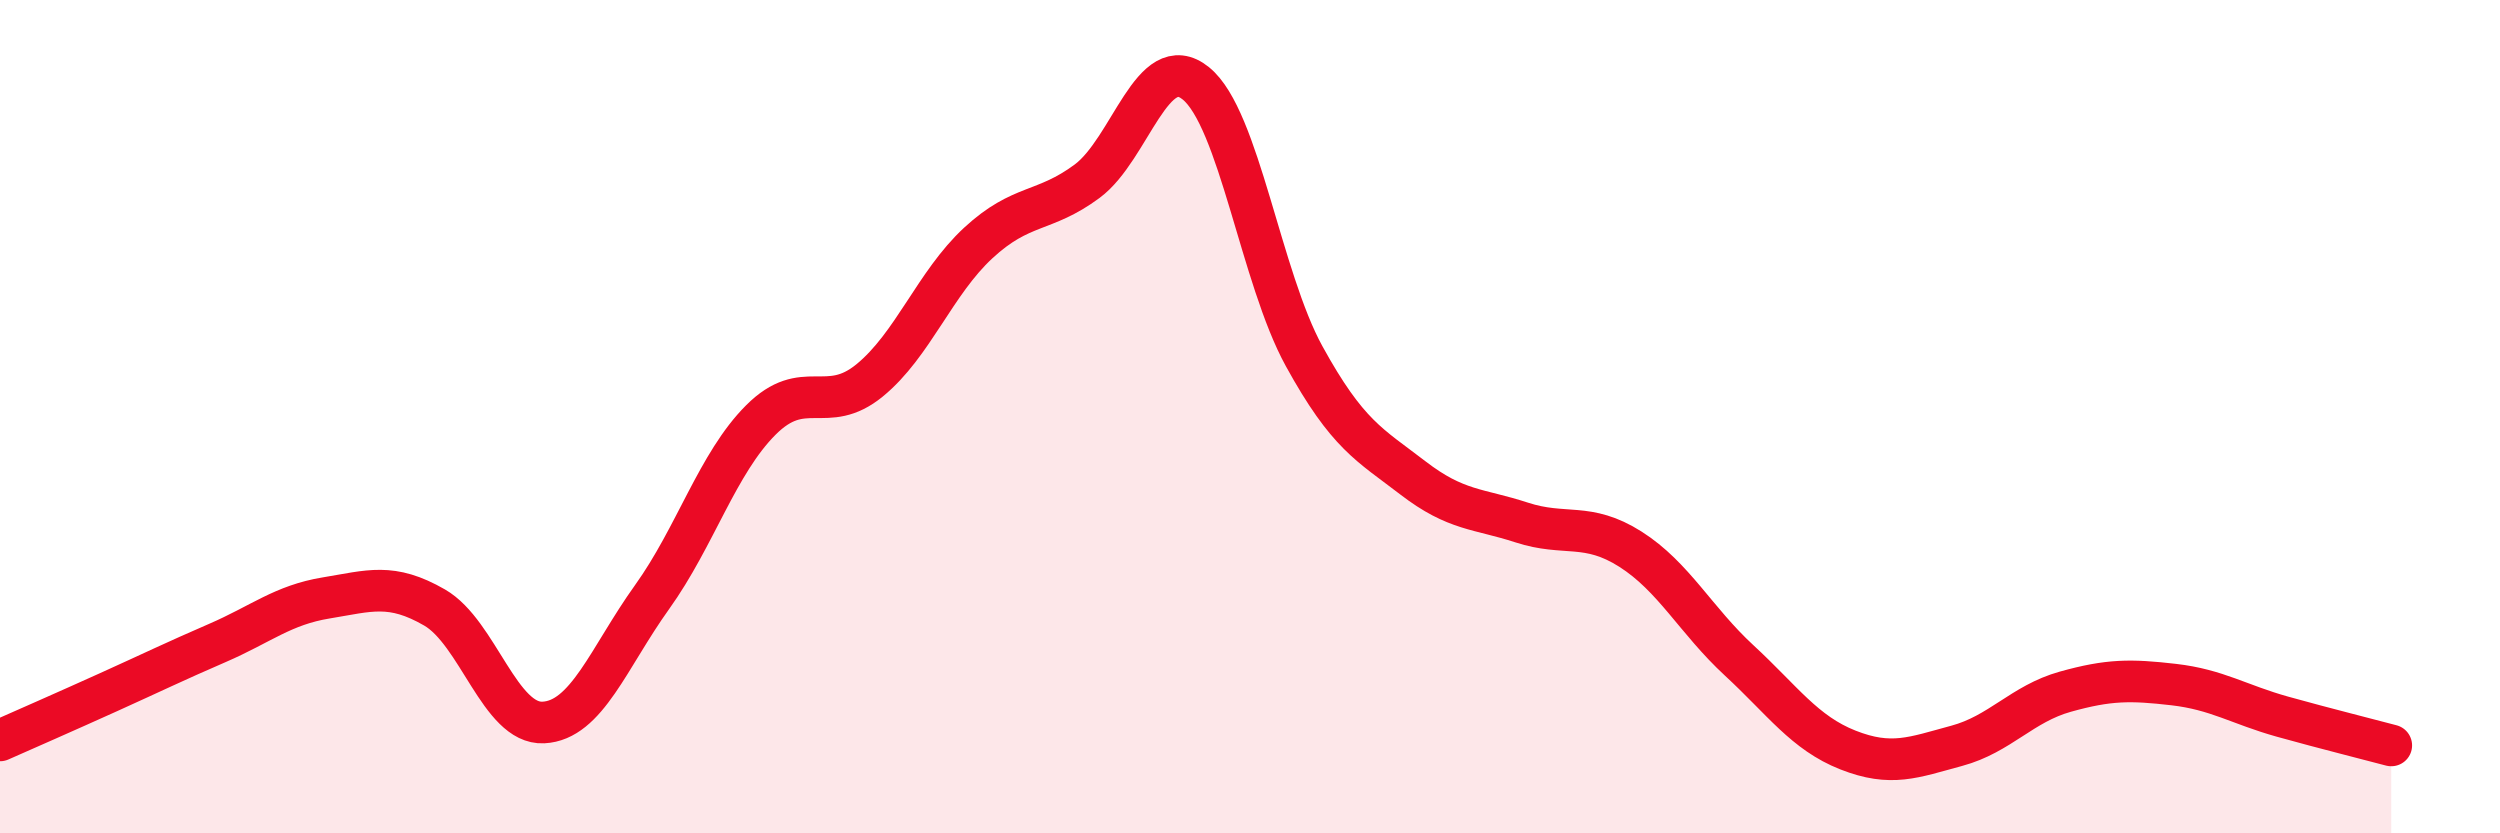 
    <svg width="60" height="20" viewBox="0 0 60 20" xmlns="http://www.w3.org/2000/svg">
      <path
        d="M 0,17.77 C 0.52,17.54 1.57,17.08 2.61,16.61 C 3.65,16.14 4.18,15.88 5.22,15.43 C 6.26,14.98 6.79,14.52 7.83,14.35 C 8.87,14.18 9.39,13.98 10.43,14.58 C 11.47,15.18 12,17.39 13.04,17.34 C 14.08,17.29 14.61,15.78 15.65,14.33 C 16.69,12.88 17.22,11.12 18.26,10.08 C 19.3,9.04 19.83,9.98 20.87,9.13 C 21.91,8.28 22.44,6.79 23.48,5.83 C 24.52,4.87 25.05,5.12 26.09,4.35 C 27.13,3.58 27.66,1.16 28.7,2 C 29.74,2.84 30.26,6.66 31.3,8.55 C 32.34,10.44 32.87,10.67 33.91,11.47 C 34.95,12.27 35.48,12.2 36.52,12.54 C 37.56,12.88 38.09,12.52 39.13,13.18 C 40.17,13.84 40.7,14.89 41.74,15.85 C 42.78,16.81 43.31,17.59 44.35,18 C 45.39,18.41 45.92,18.18 46.96,17.9 C 48,17.62 48.53,16.89 49.57,16.6 C 50.61,16.31 51.13,16.31 52.17,16.43 C 53.21,16.55 53.74,16.91 54.78,17.2 C 55.82,17.49 56.87,17.75 57.39,17.89L57.39 20L0 20Z"
        fill="#EB0A25"
        opacity="0.1"
        stroke-linecap="round"
        stroke-linejoin="round"
      />
      <path
        d="M 0,17.77 C 0.52,17.54 1.57,17.08 2.61,16.61 C 3.65,16.14 4.18,15.88 5.22,15.43 C 6.26,14.98 6.79,14.52 7.83,14.35 C 8.87,14.18 9.39,13.98 10.43,14.58 C 11.47,15.18 12,17.39 13.04,17.34 C 14.08,17.29 14.61,15.78 15.65,14.33 C 16.69,12.88 17.22,11.12 18.26,10.08 C 19.3,9.04 19.83,9.98 20.87,9.13 C 21.91,8.28 22.44,6.79 23.48,5.83 C 24.52,4.87 25.05,5.12 26.09,4.35 C 27.13,3.58 27.66,1.16 28.7,2 C 29.74,2.84 30.26,6.66 31.3,8.55 C 32.34,10.44 32.87,10.67 33.91,11.47 C 34.95,12.27 35.48,12.2 36.52,12.54 C 37.56,12.88 38.09,12.52 39.13,13.18 C 40.17,13.84 40.7,14.89 41.74,15.85 C 42.78,16.81 43.31,17.59 44.35,18 C 45.39,18.41 45.92,18.18 46.96,17.9 C 48,17.62 48.53,16.89 49.57,16.6 C 50.61,16.31 51.13,16.31 52.17,16.43 C 53.21,16.55 53.74,16.91 54.78,17.2 C 55.82,17.49 56.87,17.75 57.39,17.89"
        stroke="#EB0A25"
        stroke-width="1"
        fill="none"
        stroke-linecap="round"
        stroke-linejoin="round"
      />
    </svg>
  